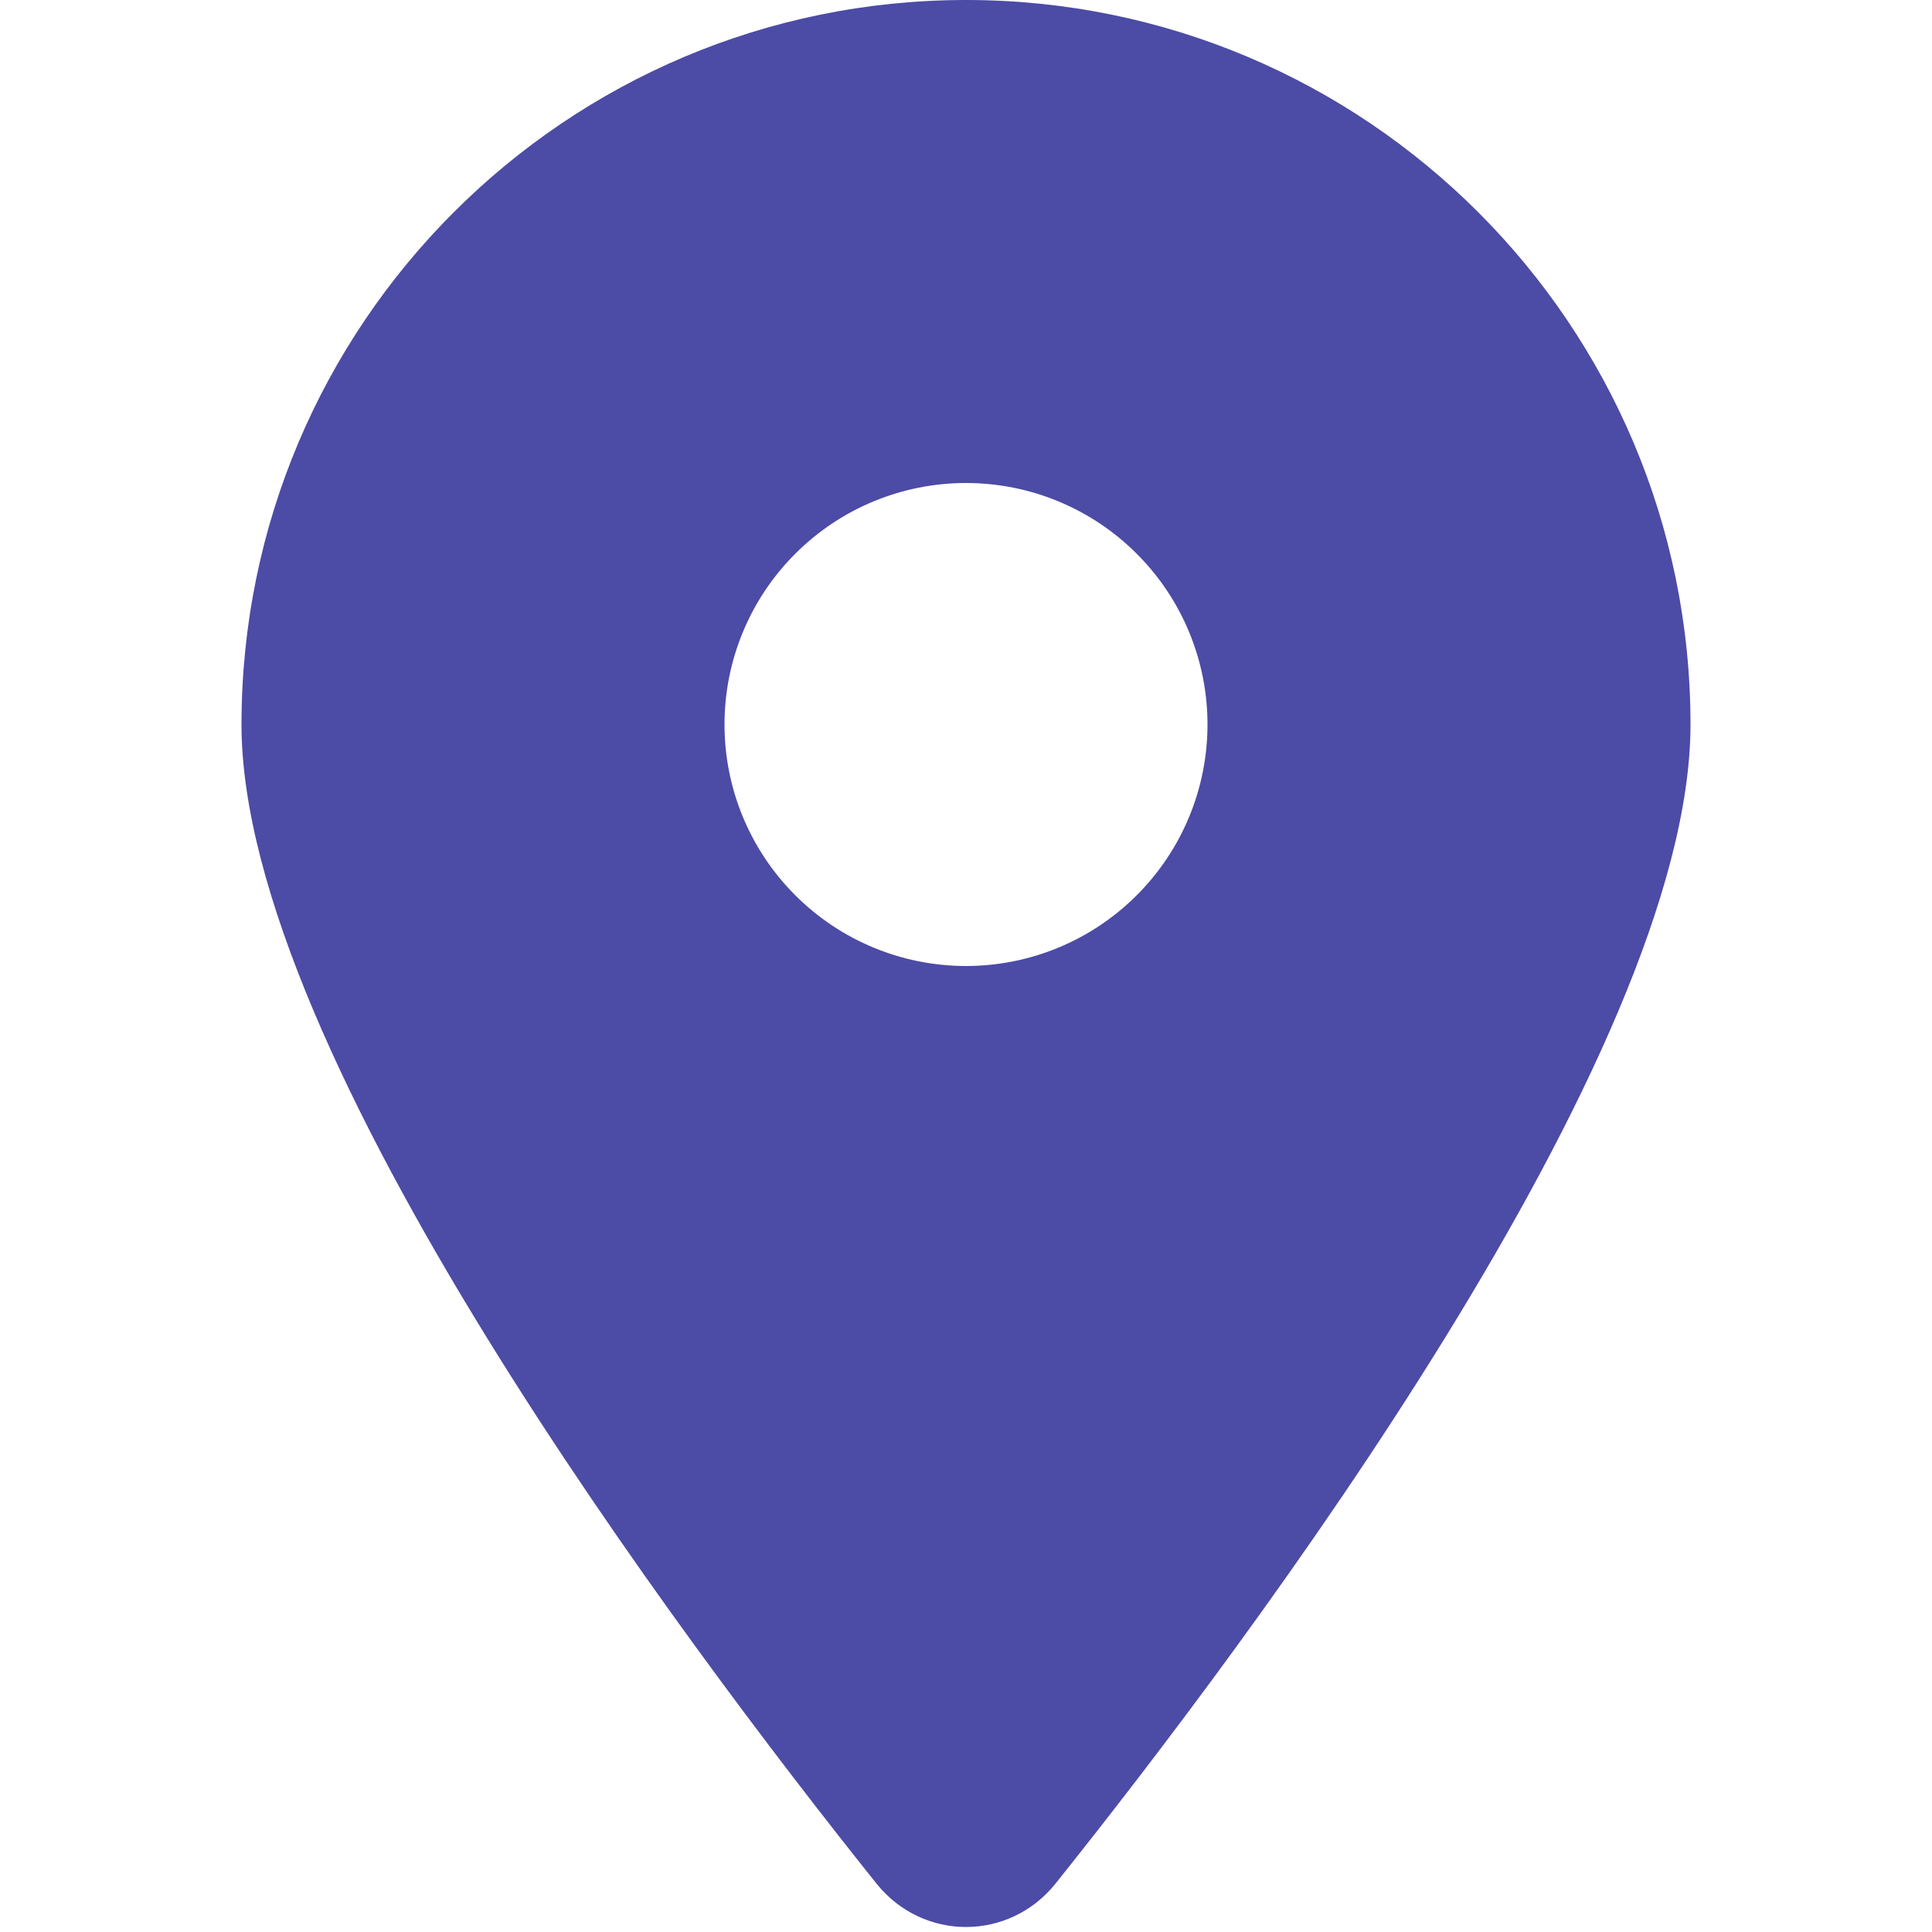 <svg width="24" height="24" viewBox="0 0 24 24" fill="none" xmlns="http://www.w3.org/2000/svg">
<g clip-path="url(#clip0_52_1379)">
<path d="M13.111 23.4C15.516 20.391 21 13.097 21 9C21 4.031 16.969 0 12 0C7.031 0 3 4.031 3 9C3 13.097 8.484 20.391 10.889 23.4C11.466 24.117 12.534 24.117 13.111 23.4ZM12 6C12.796 6 13.559 6.316 14.121 6.879C14.684 7.441 15 8.204 15 9C15 9.796 14.684 10.559 14.121 11.121C13.559 11.684 12.796 12 12 12C11.204 12 10.441 11.684 9.879 11.121C9.316 10.559 9 9.796 9 9C9 8.204 9.316 7.441 9.879 6.879C10.441 6.316 11.204 6 12 6Z" fill="#4C4BA6"/>
</g>
<defs>
<clipPath id="clip0_52_1379">
<rect width="18" height="24" fill="white" transform="translate(3)"/>
</clipPath>
</defs>
</svg>
